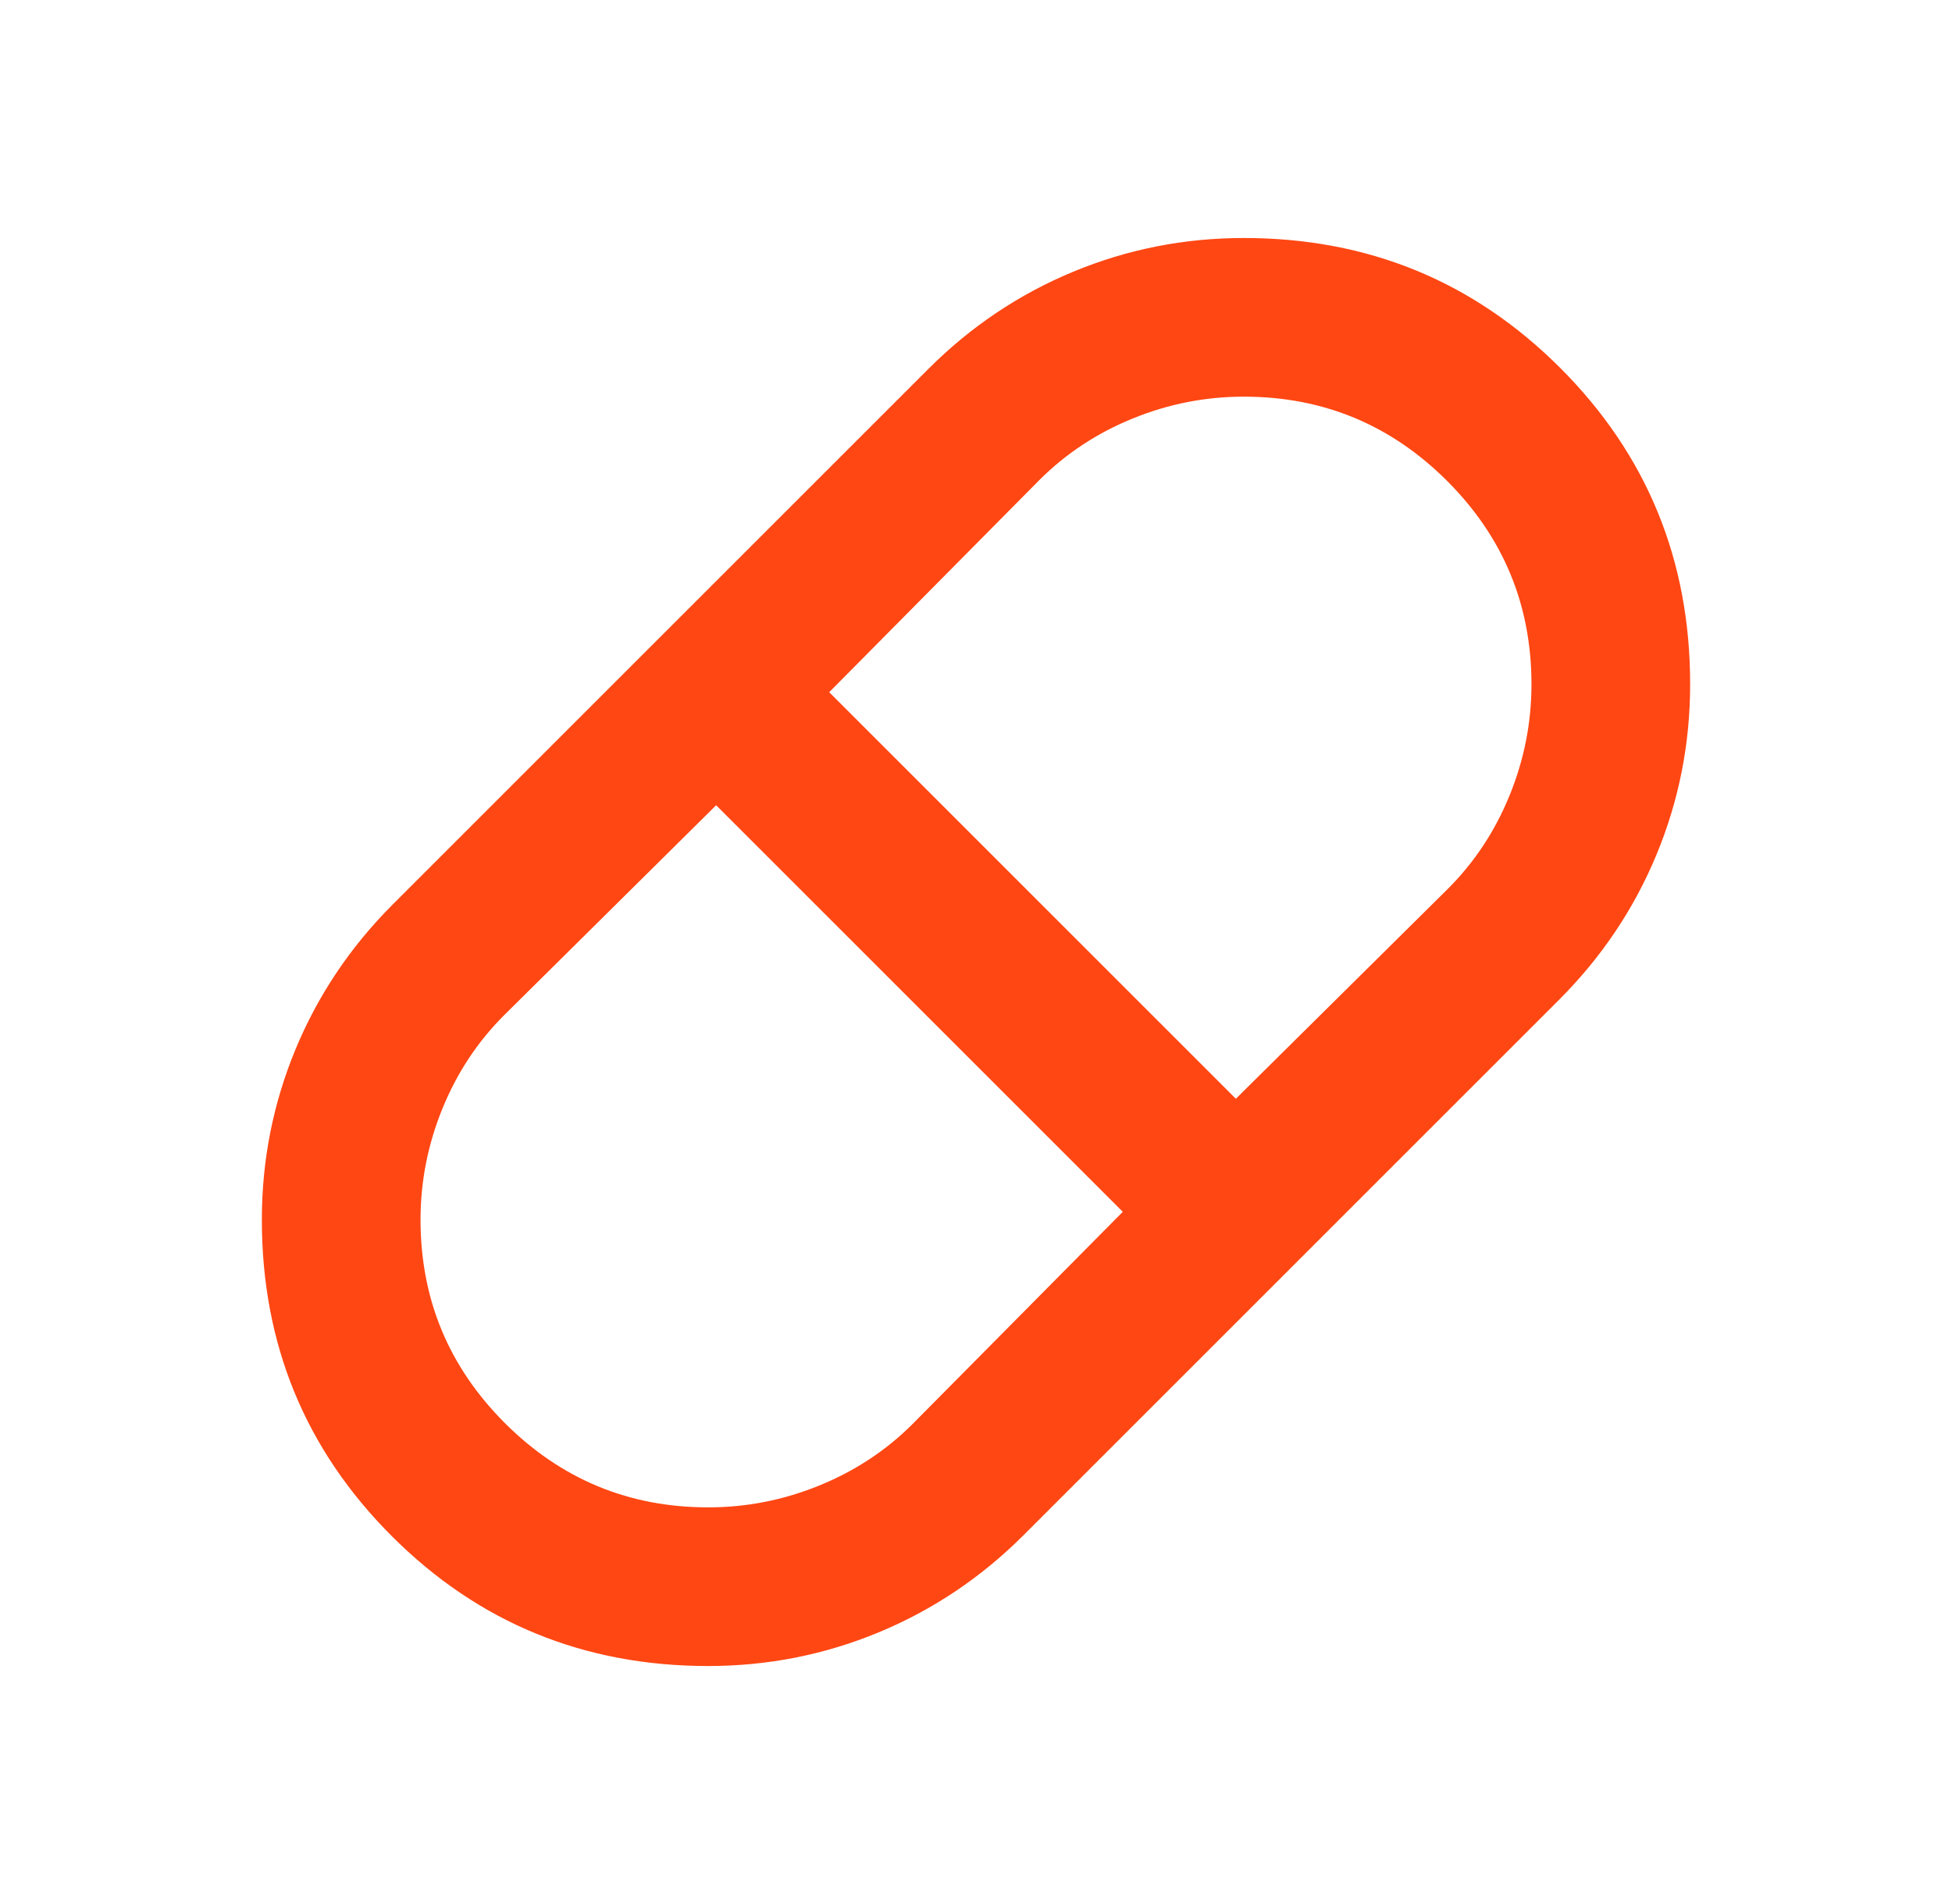 <svg width="41" height="40" viewBox="0 0 41 40" fill="none" xmlns="http://www.w3.org/2000/svg">
<path d="M14.875 35C12.264 35 10.049 34.09 8.229 32.271C6.41 30.451 5.5 28.236 5.5 25.625C5.5 24.375 5.736 23.181 6.208 22.042C6.681 20.903 7.361 19.889 8.25 19L19.5 7.75C20.389 6.861 21.403 6.181 22.542 5.708C23.681 5.236 24.875 5 26.125 5C28.736 5 30.951 5.91 32.771 7.729C34.59 9.549 35.5 11.764 35.5 14.375C35.5 15.625 35.264 16.819 34.792 17.958C34.319 19.097 33.639 20.111 32.75 21L21.5 32.25C20.611 33.139 19.597 33.819 18.458 34.292C17.319 34.764 16.125 35 14.875 35ZM25.958 23.083L30.417 18.667C30.972 18.111 31.403 17.458 31.708 16.708C32.014 15.958 32.167 15.181 32.167 14.375C32.167 12.708 31.576 11.285 30.396 10.104C29.215 8.924 27.792 8.333 26.125 8.333C25.319 8.333 24.542 8.486 23.792 8.792C23.042 9.097 22.389 9.528 21.833 10.083L17.417 14.542L25.958 23.083ZM14.875 31.667C15.681 31.667 16.458 31.514 17.208 31.208C17.958 30.903 18.611 30.472 19.167 29.917L23.583 25.458L15.042 16.917L10.583 21.333C10.028 21.889 9.597 22.542 9.292 23.292C8.986 24.042 8.833 24.819 8.833 25.625C8.833 27.292 9.424 28.715 10.604 29.896C11.785 31.076 13.208 31.667 14.875 31.667Z" fill="#FF4713"/>
</svg>
